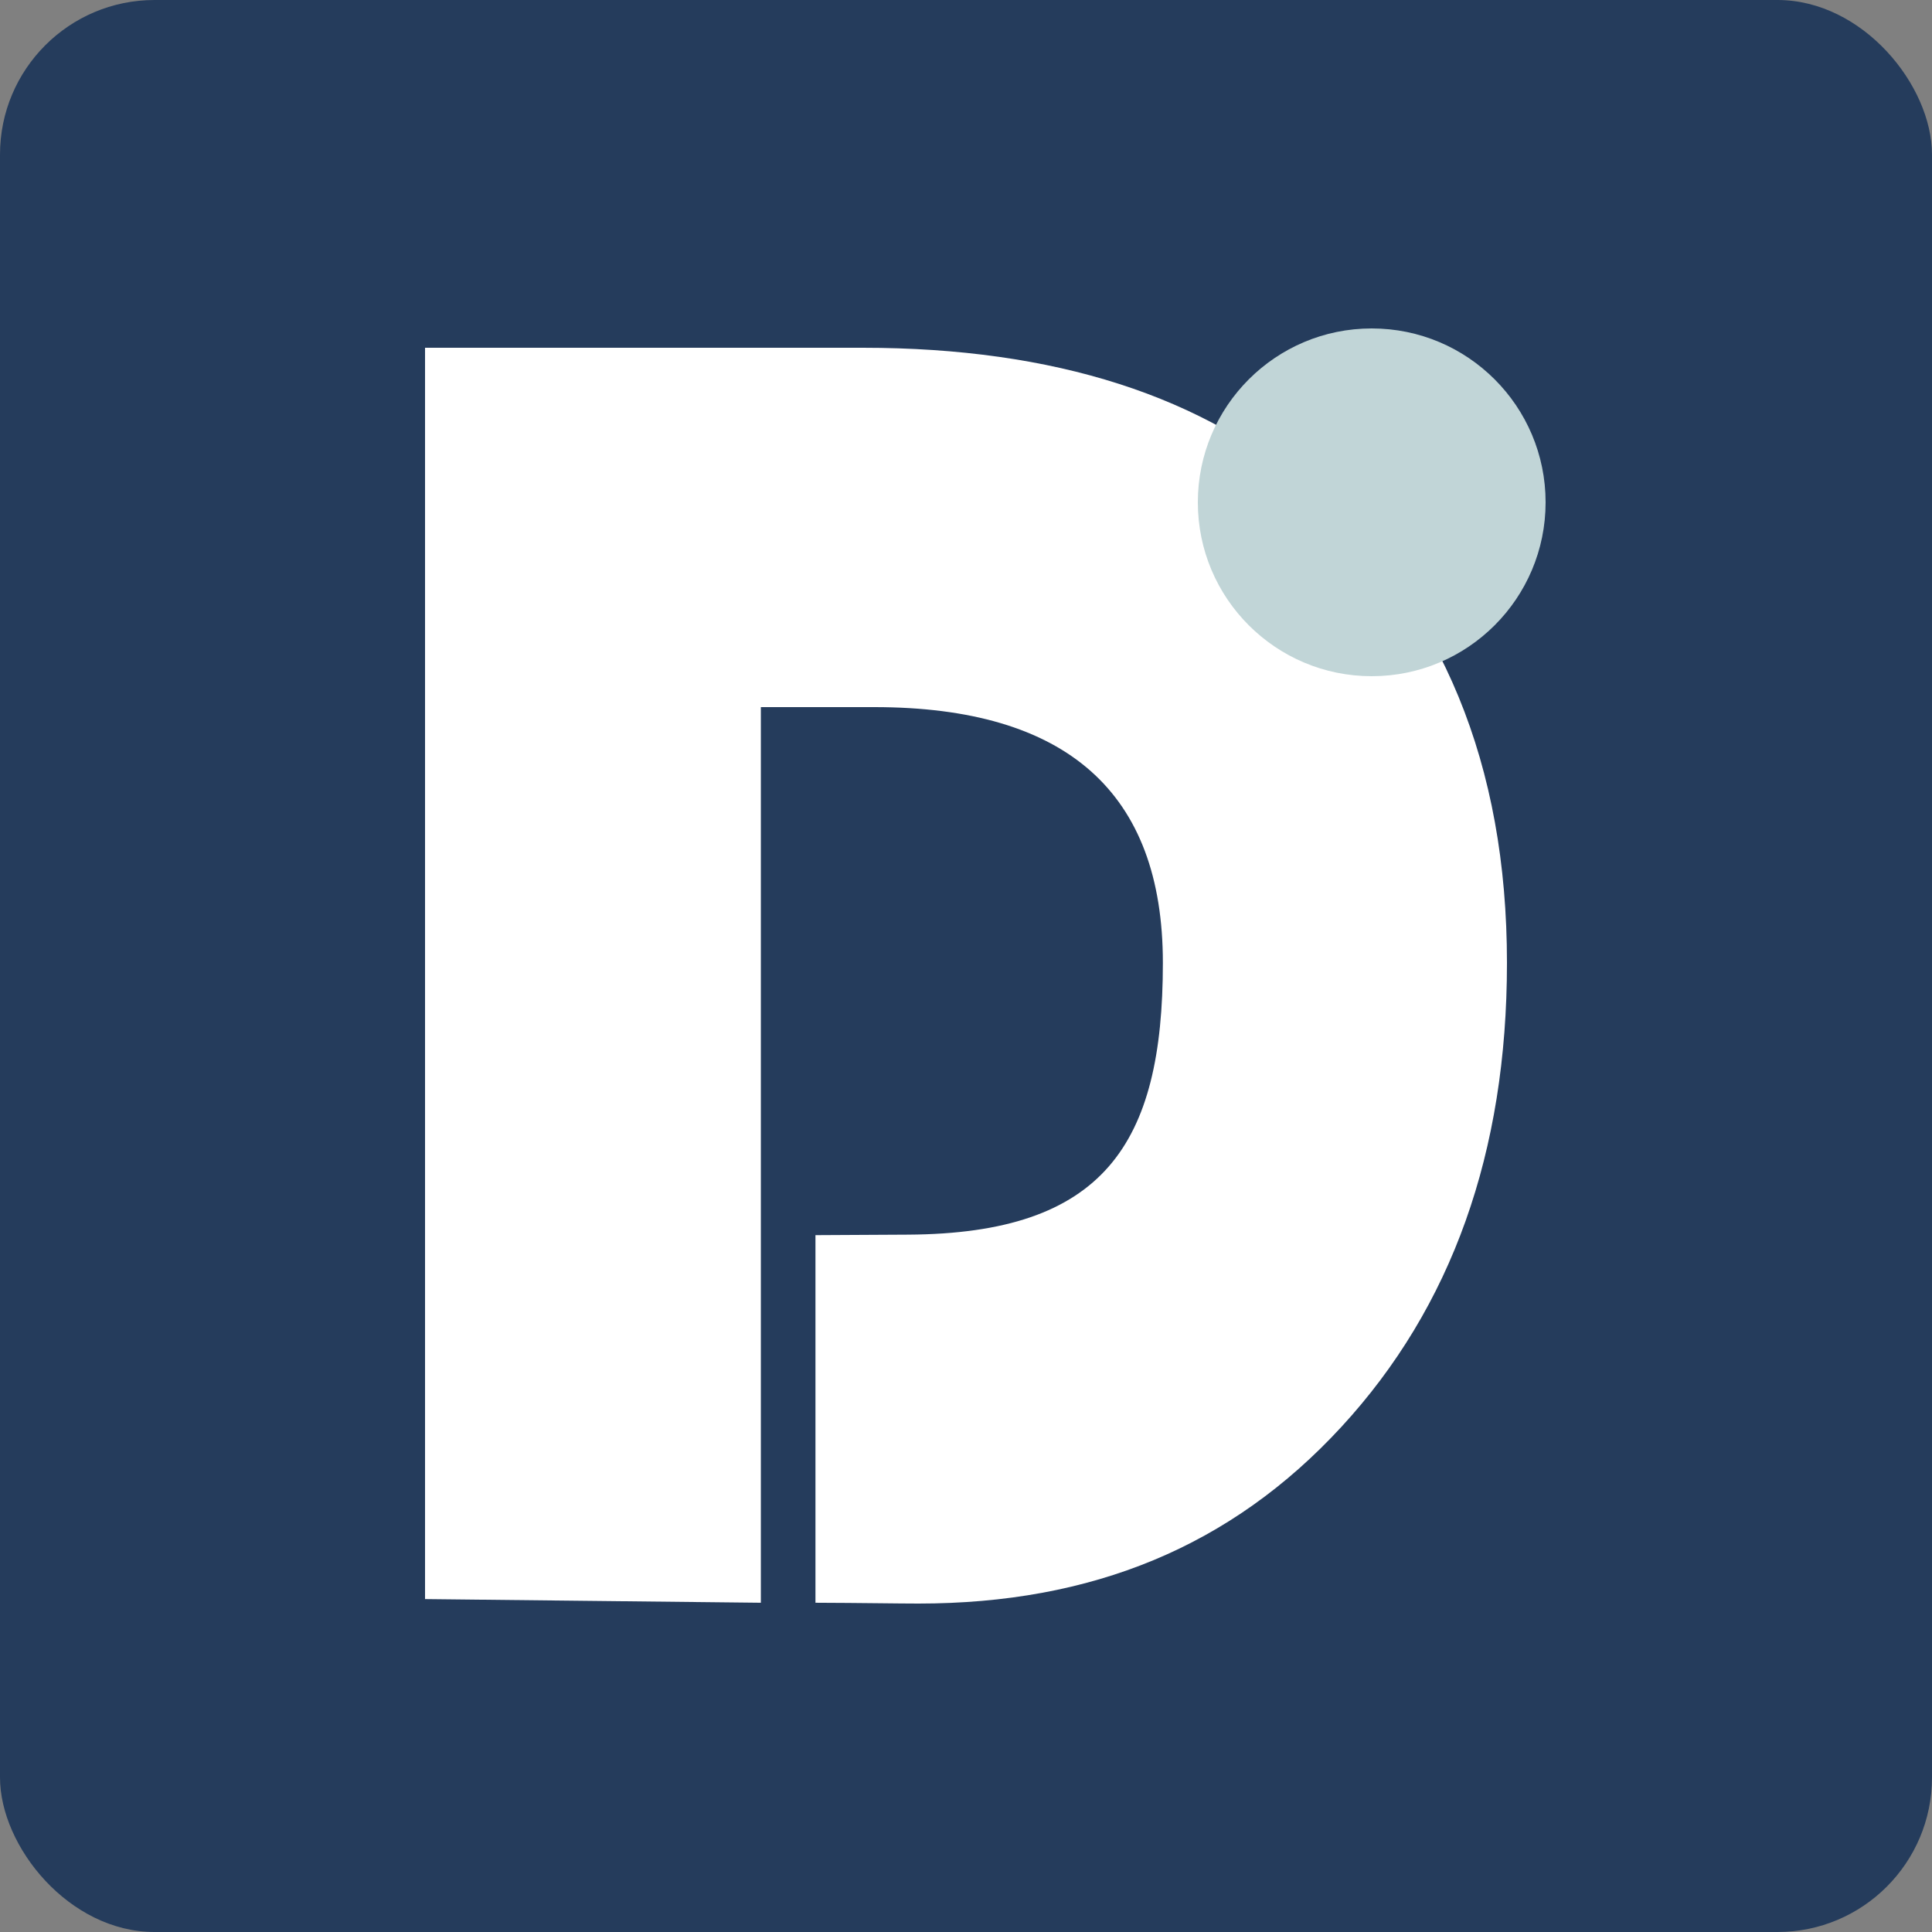 <svg width="100" height="100" viewBox="0 0 100 100" fill="none" xmlns="http://www.w3.org/2000/svg">
<rect x="0" y="0" width="100" height="100" fill="#808080" stroke="none"/>
<rect width="100" height="100" rx="8" fill="#253C5C"/>
<path d="M39.382 36.6V82.958L22 82.768V82.958V18H44.648C54.581 18 62.359 20.499 67.982 25.497C74.66 31.476 78 39.589 78 49.838C78 59.645 75.146 67.648 69.437 73.848C63.729 80.048 56.528 83 47.537 83C46.481 83 44.576 82.966 42.208 82.958V63.931L46.996 63.905C57.128 63.851 60.19 59.233 60.19 49.838C60.19 41.013 55.209 36.6 45.248 36.6H39.382Z" fill="white"/>
<circle cx="71" cy="26" r="9" fill="#C1D5D7"/>
</svg>
